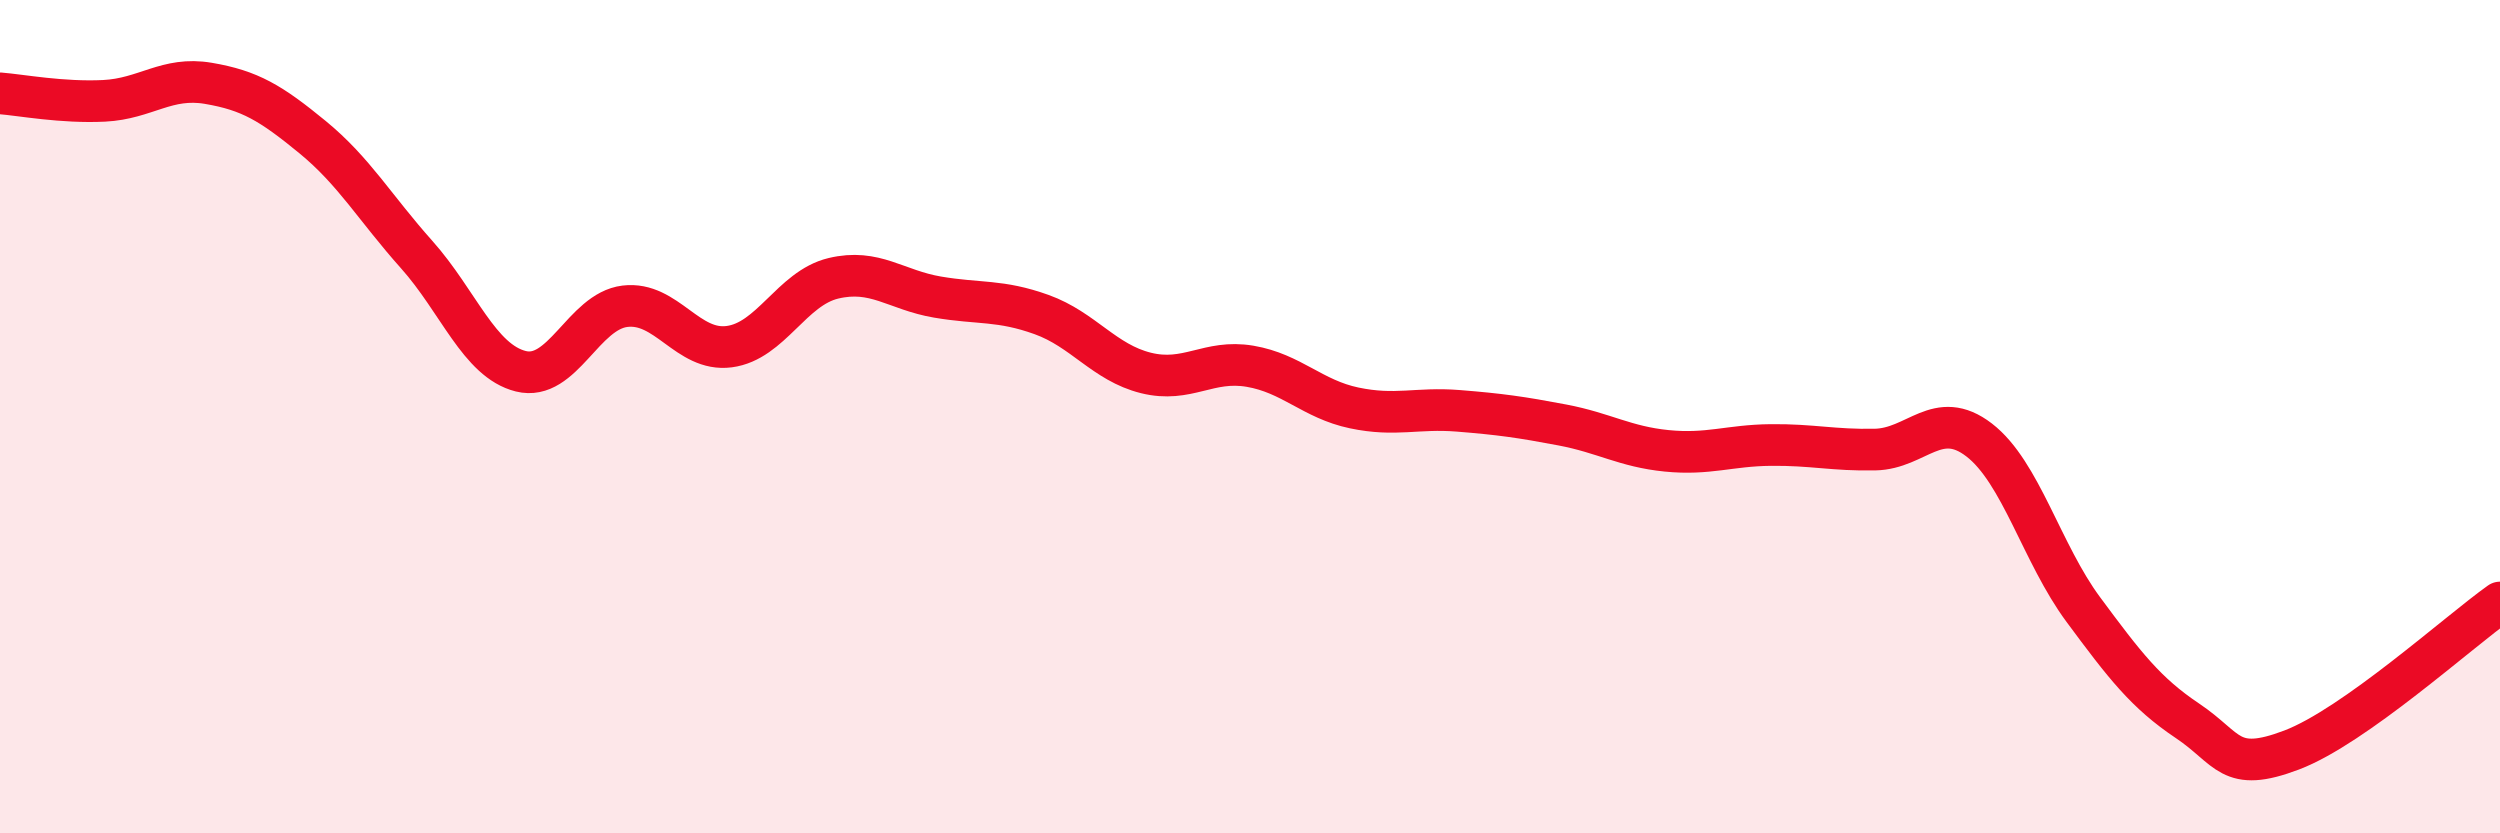 
    <svg width="60" height="20" viewBox="0 0 60 20" xmlns="http://www.w3.org/2000/svg">
      <path
        d="M 0,2.24 C 0.5,2.28 1.5,2.47 2.5,2.42 C 3.5,2.37 4,1.83 5,2 C 6,2.17 6.5,2.47 7.5,3.29 C 8.5,4.11 9,4.99 10,6.11 C 11,7.23 11.5,8.66 12.5,8.91 C 13.5,9.16 14,7.47 15,7.35 C 16,7.23 16.5,8.45 17.5,8.32 C 18.5,8.19 19,6.92 20,6.68 C 21,6.44 21.5,6.96 22.5,7.13 C 23.5,7.3 24,7.19 25,7.55 C 26,7.91 26.5,8.7 27.5,8.95 C 28.5,9.2 29,8.62 30,8.79 C 31,8.96 31.5,9.58 32.5,9.79 C 33.5,10 34,9.78 35,9.86 C 36,9.94 36.5,10.01 37.5,10.2 C 38.5,10.39 39,10.72 40,10.82 C 41,10.92 41.5,10.69 42.5,10.68 C 43.5,10.67 44,10.81 45,10.79 C 46,10.77 46.5,9.79 47.5,10.56 C 48.5,11.33 49,13.28 50,14.63 C 51,15.98 51.5,16.63 52.5,17.3 C 53.5,17.97 53.5,18.57 55,18 C 56.5,17.43 59,15.17 60,14.46L60 20L0 20Z"
        fill="#EB0A25"
        opacity="0.1"
        stroke-linecap="round"
        stroke-linejoin="round"
      />
      <path
        d="M 0,2.24 C 0.5,2.28 1.5,2.47 2.5,2.42 C 3.5,2.37 4,1.83 5,2 C 6,2.17 6.5,2.47 7.5,3.29 C 8.5,4.11 9,4.99 10,6.11 C 11,7.23 11.5,8.66 12.5,8.91 C 13.5,9.16 14,7.47 15,7.35 C 16,7.23 16.5,8.45 17.5,8.32 C 18.5,8.19 19,6.92 20,6.68 C 21,6.44 21.5,6.96 22.5,7.13 C 23.5,7.3 24,7.19 25,7.55 C 26,7.91 26.5,8.7 27.5,8.95 C 28.5,9.2 29,8.62 30,8.79 C 31,8.96 31.5,9.58 32.5,9.79 C 33.5,10 34,9.78 35,9.86 C 36,9.94 36.5,10.01 37.5,10.2 C 38.5,10.39 39,10.72 40,10.82 C 41,10.92 41.5,10.69 42.5,10.68 C 43.5,10.67 44,10.81 45,10.79 C 46,10.77 46.5,9.79 47.5,10.56 C 48.5,11.33 49,13.28 50,14.63 C 51,15.98 51.5,16.63 52.5,17.3 C 53.5,17.97 53.5,18.57 55,18 C 56.5,17.43 59,15.17 60,14.46"
        stroke="#EB0A25"
        stroke-width="1"
        fill="none"
        stroke-linecap="round"
        stroke-linejoin="round"
      />
    </svg>
  